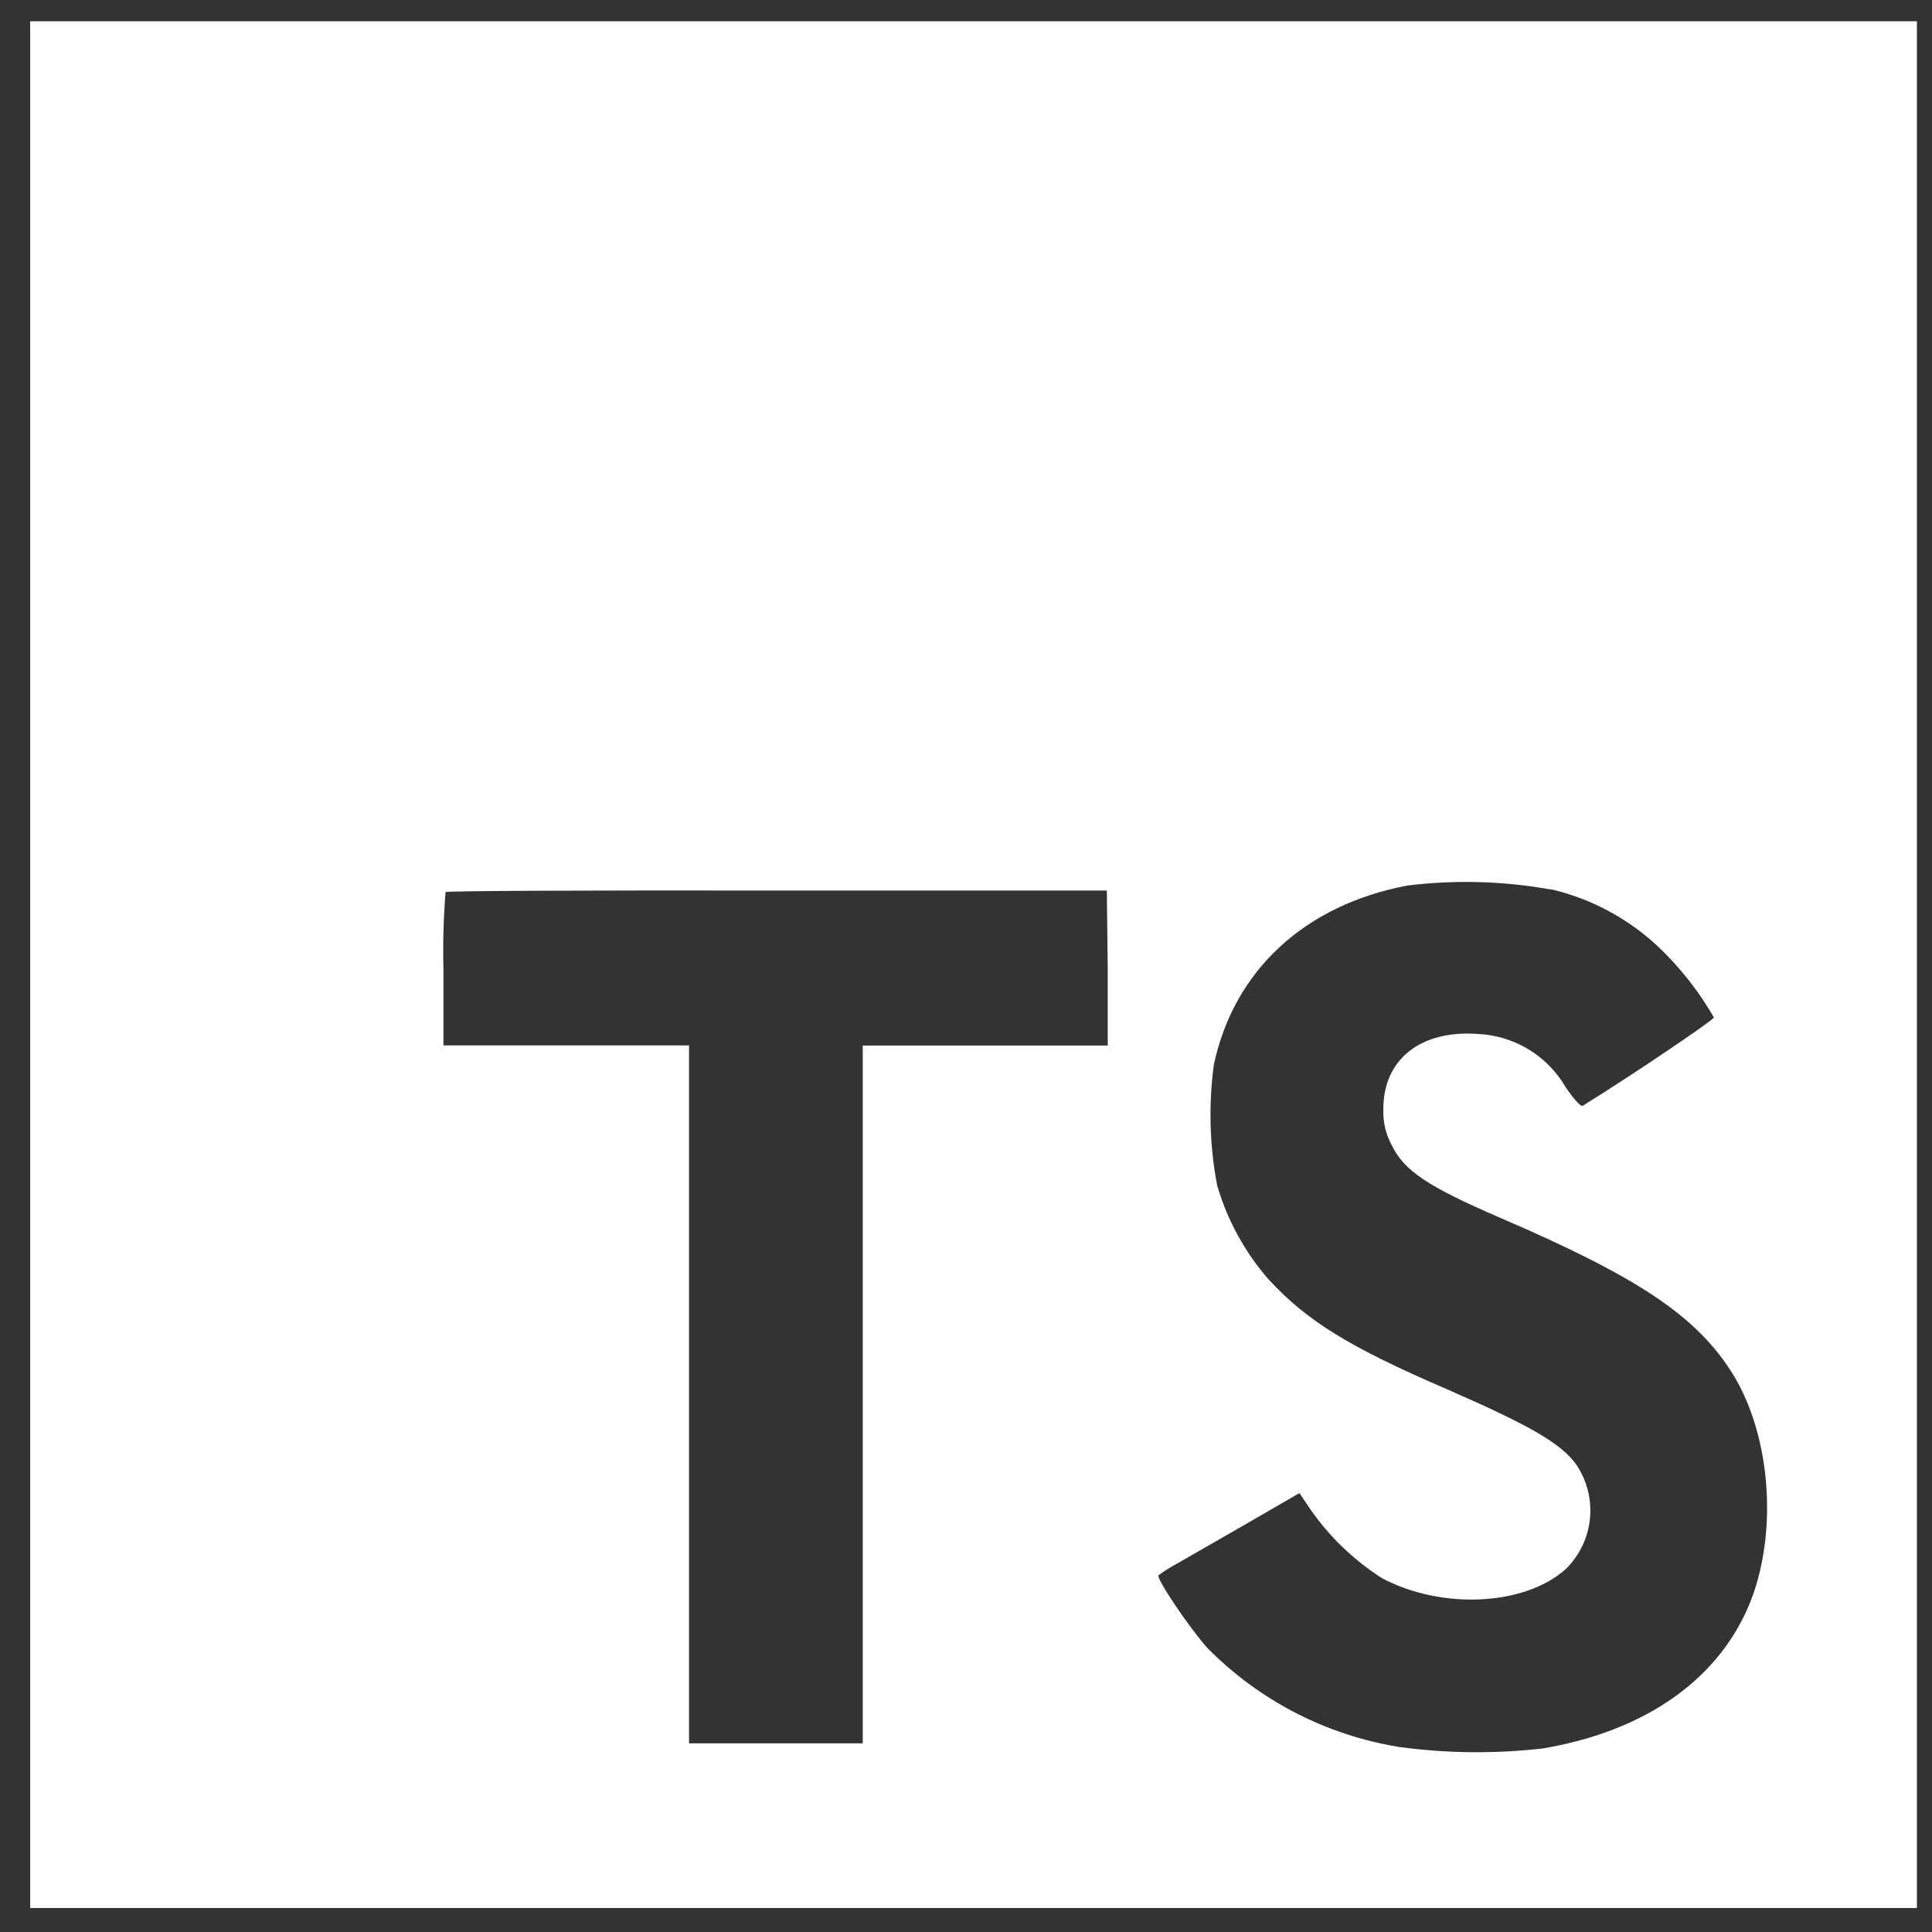 <svg width="95" height="95" viewBox="0 0 95 95" fill="none" xmlns="http://www.w3.org/2000/svg">
<rect x="0" y="0" width="95" height="95" fill="#333333" stroke="none"/>
<path d="M1.484 47.433V93.82H94.258V1.046H1.484V47.433ZM76.245 43.722C78.467 44.238 80.487 45.4 82.049 47.062C82.909 47.958 83.657 48.955 84.275 50.031C84.275 50.15 80.268 52.859 77.826 54.373C77.737 54.432 77.38 54.046 76.987 53.46C76.541 52.691 75.908 52.047 75.146 51.589C74.384 51.131 73.519 50.873 72.63 50.84C69.818 50.647 68.007 52.124 68.022 54.551C67.998 55.155 68.137 55.755 68.422 56.288C69.038 57.572 70.189 58.336 73.796 59.895C80.438 62.752 83.281 64.637 85.047 67.316C87.022 70.285 87.459 75.08 86.123 78.627C84.639 82.487 81.002 85.107 75.859 85.975C73.51 86.244 71.136 86.219 68.793 85.901C65.218 85.321 61.919 83.618 59.375 81.04C58.522 80.097 56.859 77.64 56.963 77.462C57.234 77.261 57.519 77.08 57.816 76.92L61.23 74.961L63.895 73.417L64.452 74.241C65.391 75.585 66.587 76.73 67.969 77.611C70.938 79.169 74.991 78.954 76.995 77.15C77.667 76.49 78.087 75.614 78.181 74.675C78.274 73.737 78.036 72.795 77.507 72.014C76.764 70.983 75.28 70.114 71.131 68.303C66.344 66.24 64.281 64.964 62.396 62.93C61.219 61.588 60.35 60.005 59.85 58.291C59.477 56.334 59.422 54.329 59.687 52.354C60.674 47.73 64.14 44.502 69.202 43.544C71.546 43.254 73.92 43.319 76.245 43.737V43.722ZM54.469 47.611V51.411H42.423V85.723H33.881V51.404H21.805V47.693C21.773 46.416 21.808 45.137 21.909 43.863C21.954 43.804 29.331 43.774 38.237 43.789H54.425L54.469 47.611Z" fill="white"/>
</svg>
